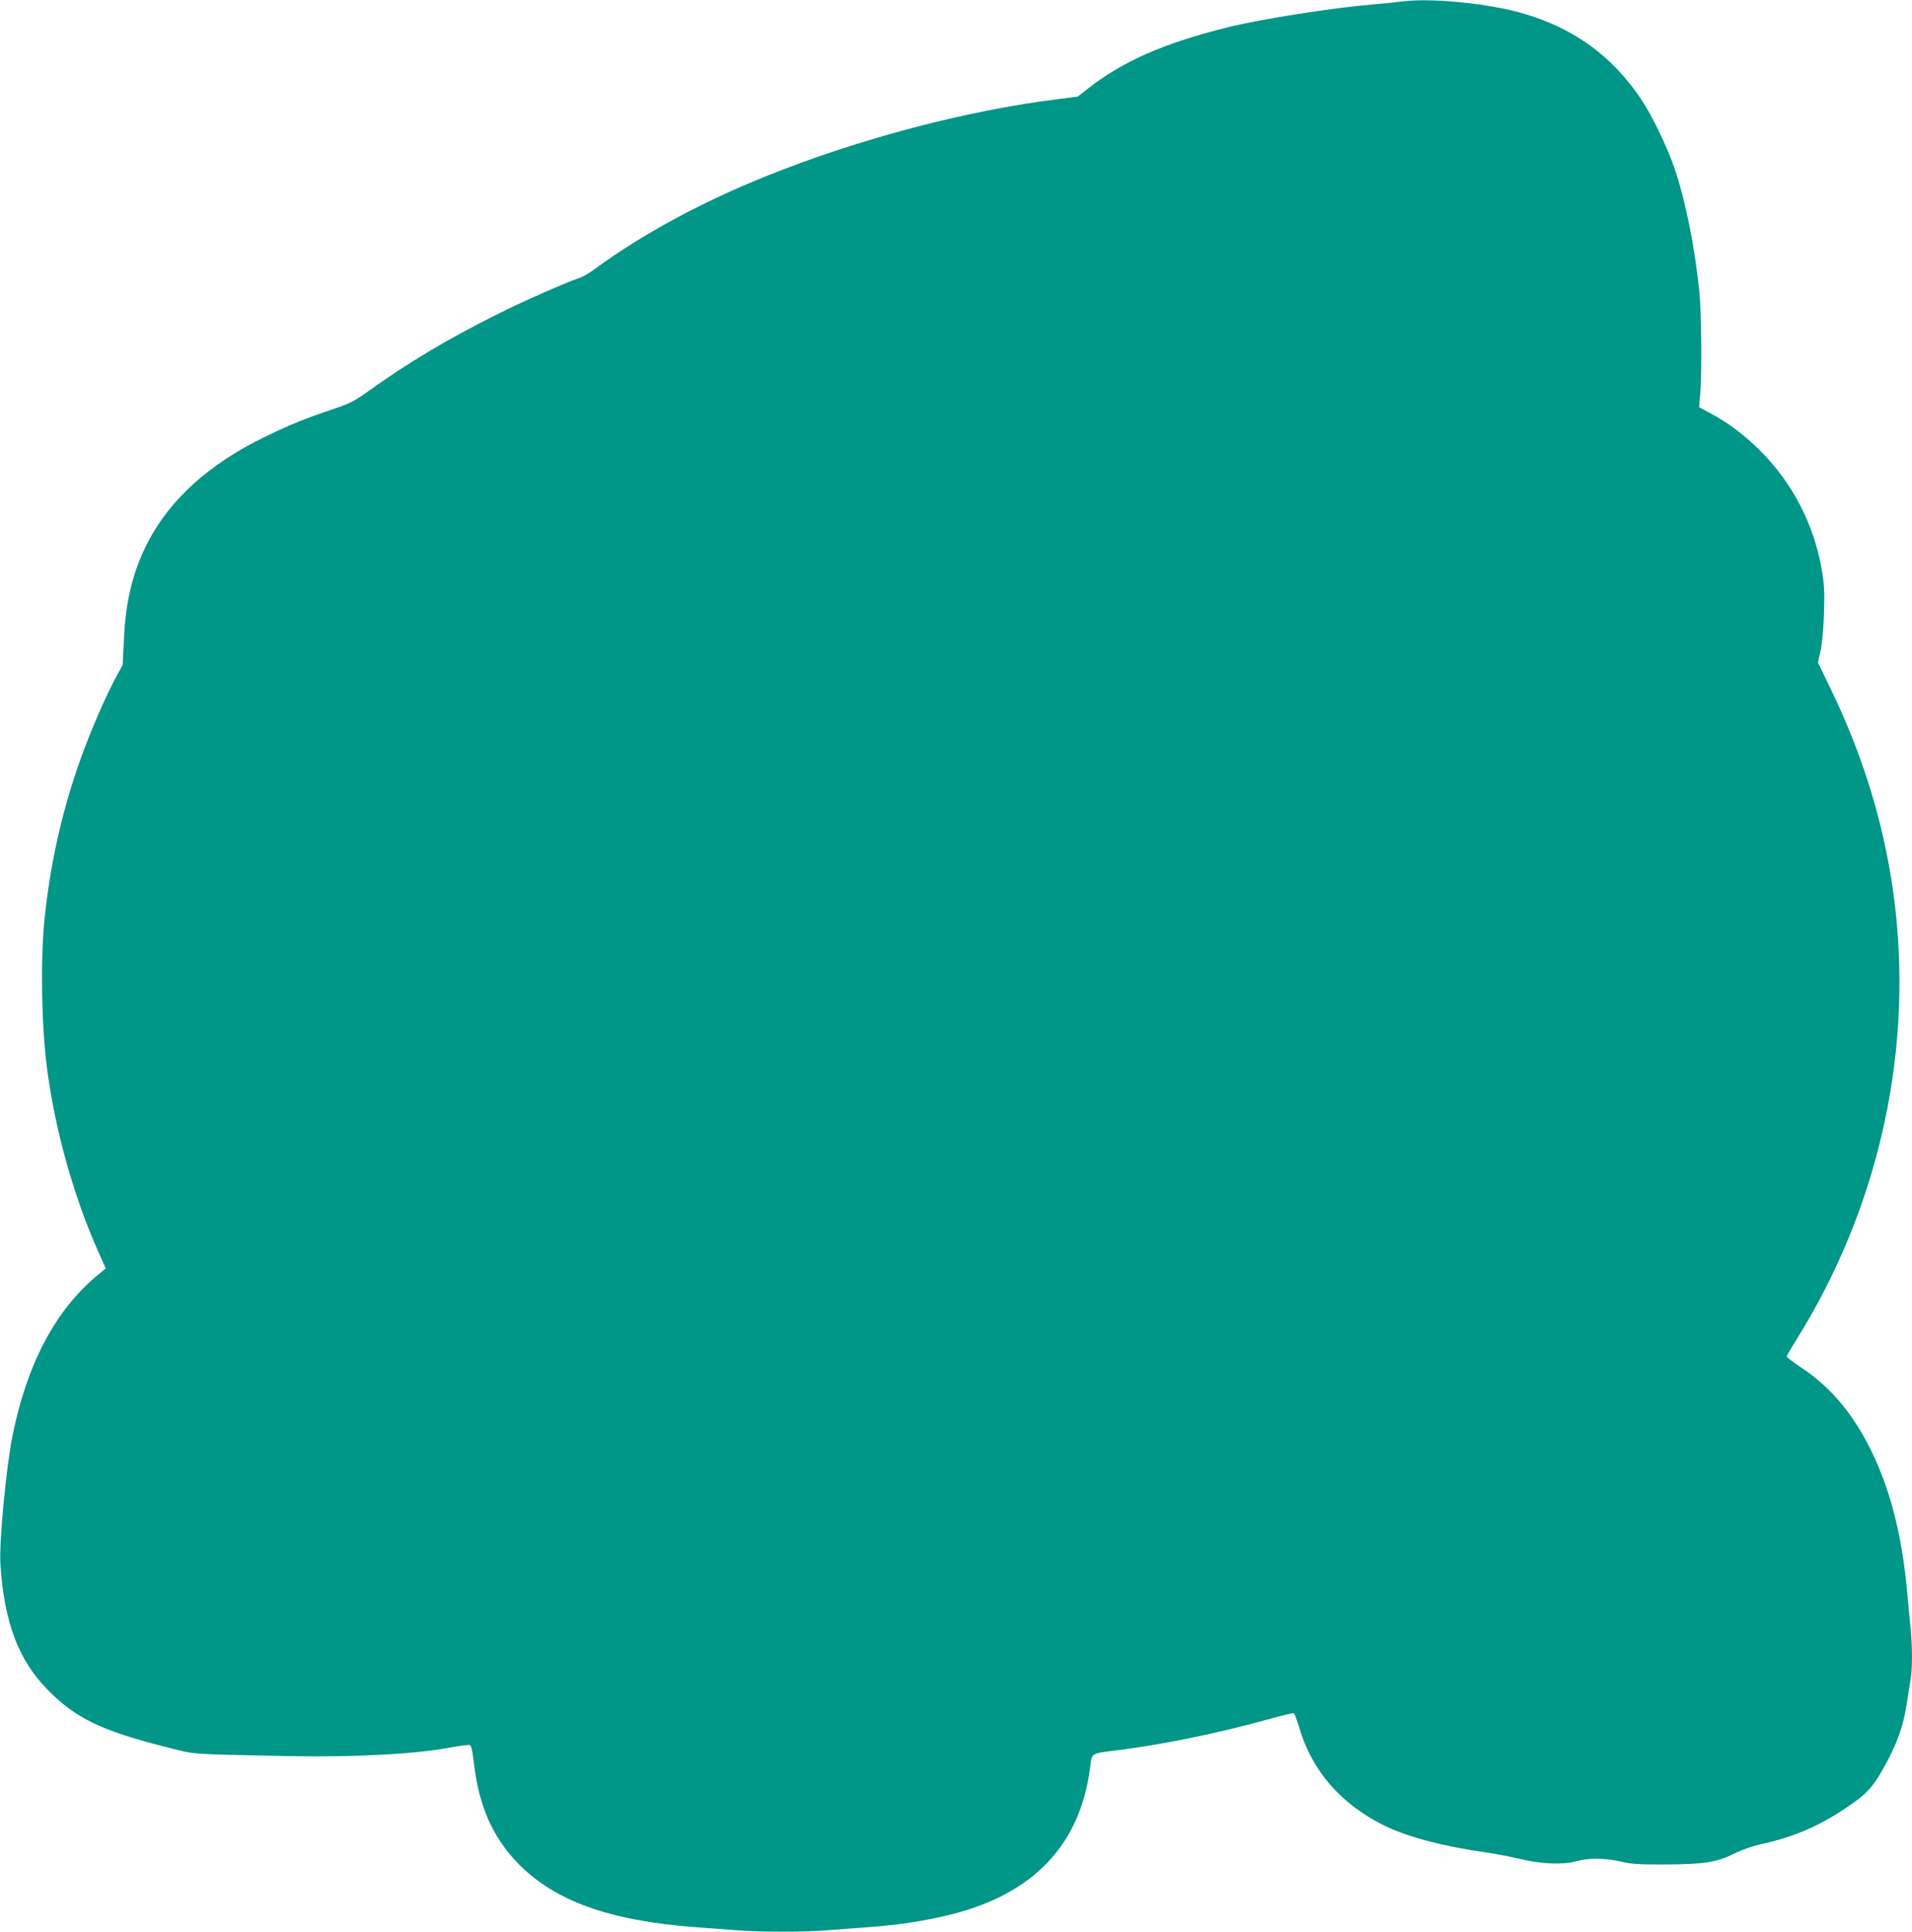 <?xml version="1.0" standalone="no"?>
<!DOCTYPE svg PUBLIC "-//W3C//DTD SVG 20010904//EN"
 "http://www.w3.org/TR/2001/REC-SVG-20010904/DTD/svg10.dtd">
<svg version="1.0" xmlns="http://www.w3.org/2000/svg"
 width="1267pt" height="1280pt" viewBox="0 0 1267 1280"
 preserveAspectRatio="xMidYMid meet">
<g transform="translate(0,1280) scale(0.1,-0.1)"
fill="#009688" stroke="none">
<path d="M9280 12789 c-30 -4 -116 -13 -190 -19 -262 -22 -738 -97 -955 -151
-425 -106 -696 -225 -932 -411 l-61 -48 -124 -16 c-611 -75 -1327 -264 -1943
-512 -432 -174 -822 -386 -1133 -614 -34 -26 -79 -52 -100 -59 -84 -27 -377
-156 -542 -239 -333 -166 -593 -321 -865 -516 -85 -61 -118 -78 -225 -114
-191 -64 -291 -105 -455 -185 -364 -176 -626 -411 -773 -694 -100 -191 -150
-391 -161 -651 l-8 -165 -46 -85 c-60 -111 -152 -320 -215 -490 -132 -354
-219 -732 -258 -1120 -26 -273 -19 -696 17 -975 52 -404 175 -847 339 -1216
l51 -114 -48 -39 c-282 -231 -472 -587 -569 -1064 -44 -217 -91 -718 -81 -862
26 -382 119 -629 312 -826 184 -188 358 -273 785 -380 207 -52 129 -46 805
-60 440 -9 853 13 1088 58 59 11 113 18 121 15 9 -4 17 -40 25 -109 32 -287
120 -492 287 -668 242 -254 608 -387 1184 -430 80 -6 200 -15 268 -20 157 -13
464 -13 606 0 61 5 181 14 266 20 201 14 384 42 554 85 545 137 851 460 919
966 15 109 -4 98 202 124 288 37 653 112 973 201 90 25 168 44 174 42 6 -2 21
-41 35 -87 83 -289 272 -510 559 -654 152 -77 400 -142 684 -182 58 -8 152
-26 210 -40 147 -36 295 -43 380 -19 85 24 194 24 300 -1 72 -17 119 -20 300
-19 255 1 336 14 455 73 48 24 119 49 175 61 210 46 378 117 553 234 139 92
180 134 253 261 94 165 139 289 163 460 7 44 16 104 21 134 13 69 13 213 1
338 -6 54 -15 154 -21 223 -34 389 -113 701 -244 965 -118 238 -265 413 -454
539 -56 37 -102 73 -102 78 0 5 29 56 64 111 557 891 786 1955 640 2977 -66
461 -201 898 -416 1342 l-81 167 18 83 c10 50 19 148 22 248 4 137 2 185 -15
285 -52 301 -193 574 -409 790 -104 103 -210 183 -326 245 l-78 42 8 92 c11
133 8 532 -6 671 -30 300 -93 611 -167 827 -47 136 -150 349 -219 451 -192
285 -441 467 -775 566 -230 69 -631 108 -820 80z"/>
</g>
</svg>
